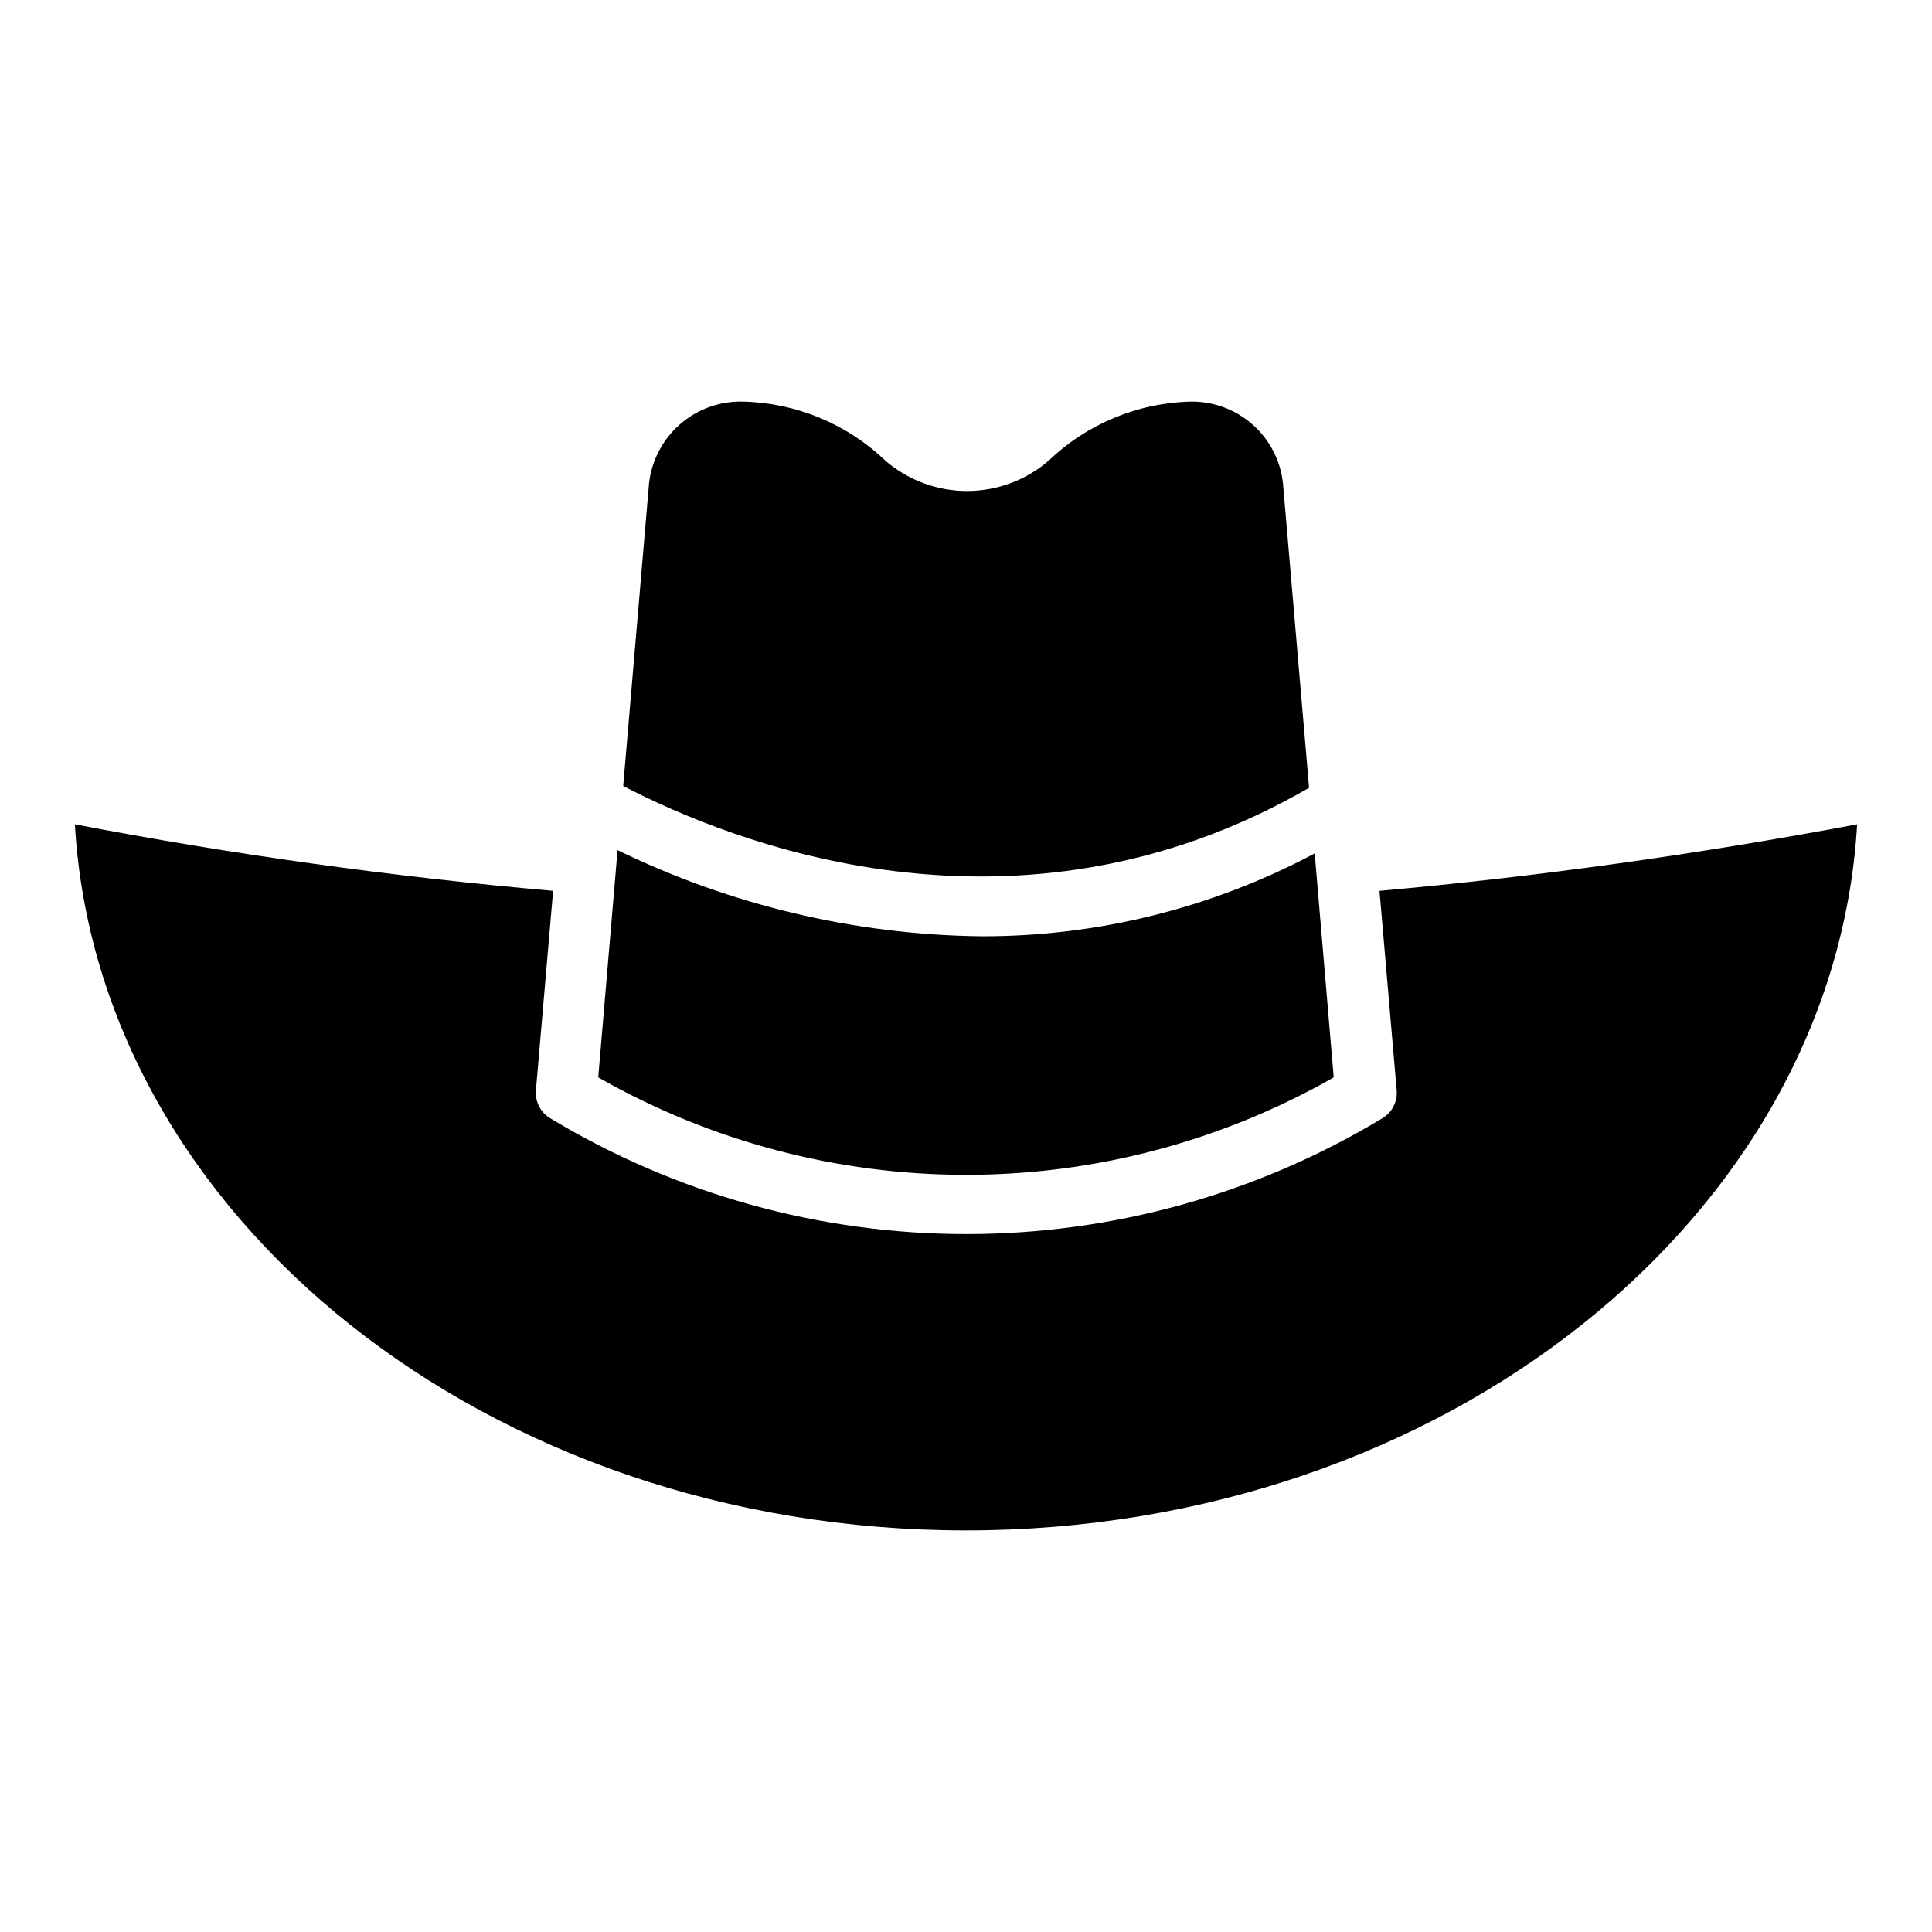 <?xml version="1.0" encoding="UTF-8"?>
<!-- Uploaded to: ICON Repo, www.svgrepo.com, Generator: ICON Repo Mixer Tools -->
<svg fill="#000000" width="800px" height="800px" version="1.1" viewBox="144 144 512 512" xmlns="http://www.w3.org/2000/svg">
 <g>
  <path d="m302.54 429.52c29.691 16.922 63.277 25.824 97.457 25.824 34.176 0 67.762-8.902 97.453-25.824l-5.039-59.355h0.004c-27.188 14.48-57.523 22.027-88.324 21.961-33.438-0.391-66.371-8.188-96.434-22.828z"/>
  <path d="m490.92 352.77-6.926-80.766h-0.004c-0.66-5.969-3.516-11.48-8.012-15.465-4.492-3.984-10.305-6.16-16.312-6.106-14.148 0.316-27.664 5.934-37.863 15.746-6.004 5.125-13.637 7.945-21.531 7.945-7.894 0-15.527-2.82-21.531-7.945-10.203-9.805-23.715-15.422-37.863-15.746-6.102-0.156-12.043 1.98-16.648 5.988-4.602 4.008-7.539 9.594-8.227 15.66l-6.848 80.215c27.867 14.484 103.83 45.582 181.77 0.473z"/>
  <path d="m400 549.57c126.5 0 230.1-83.051 236.16-187.12-41.879 7.871-84.387 13.855-126.58 17.633l4.566 52.98c0.203 2.973-1.289 5.805-3.859 7.32-33.262 20.059-71.367 30.656-110.21 30.656-38.844 0-76.949-10.598-110.21-30.656-2.566-1.516-4.059-4.348-3.856-7.32l4.566-52.98c-42.352-3.699-84.859-9.605-126.74-17.633 6.062 104.07 109.66 187.12 236.16 187.12z"/>
 </g>
</svg>